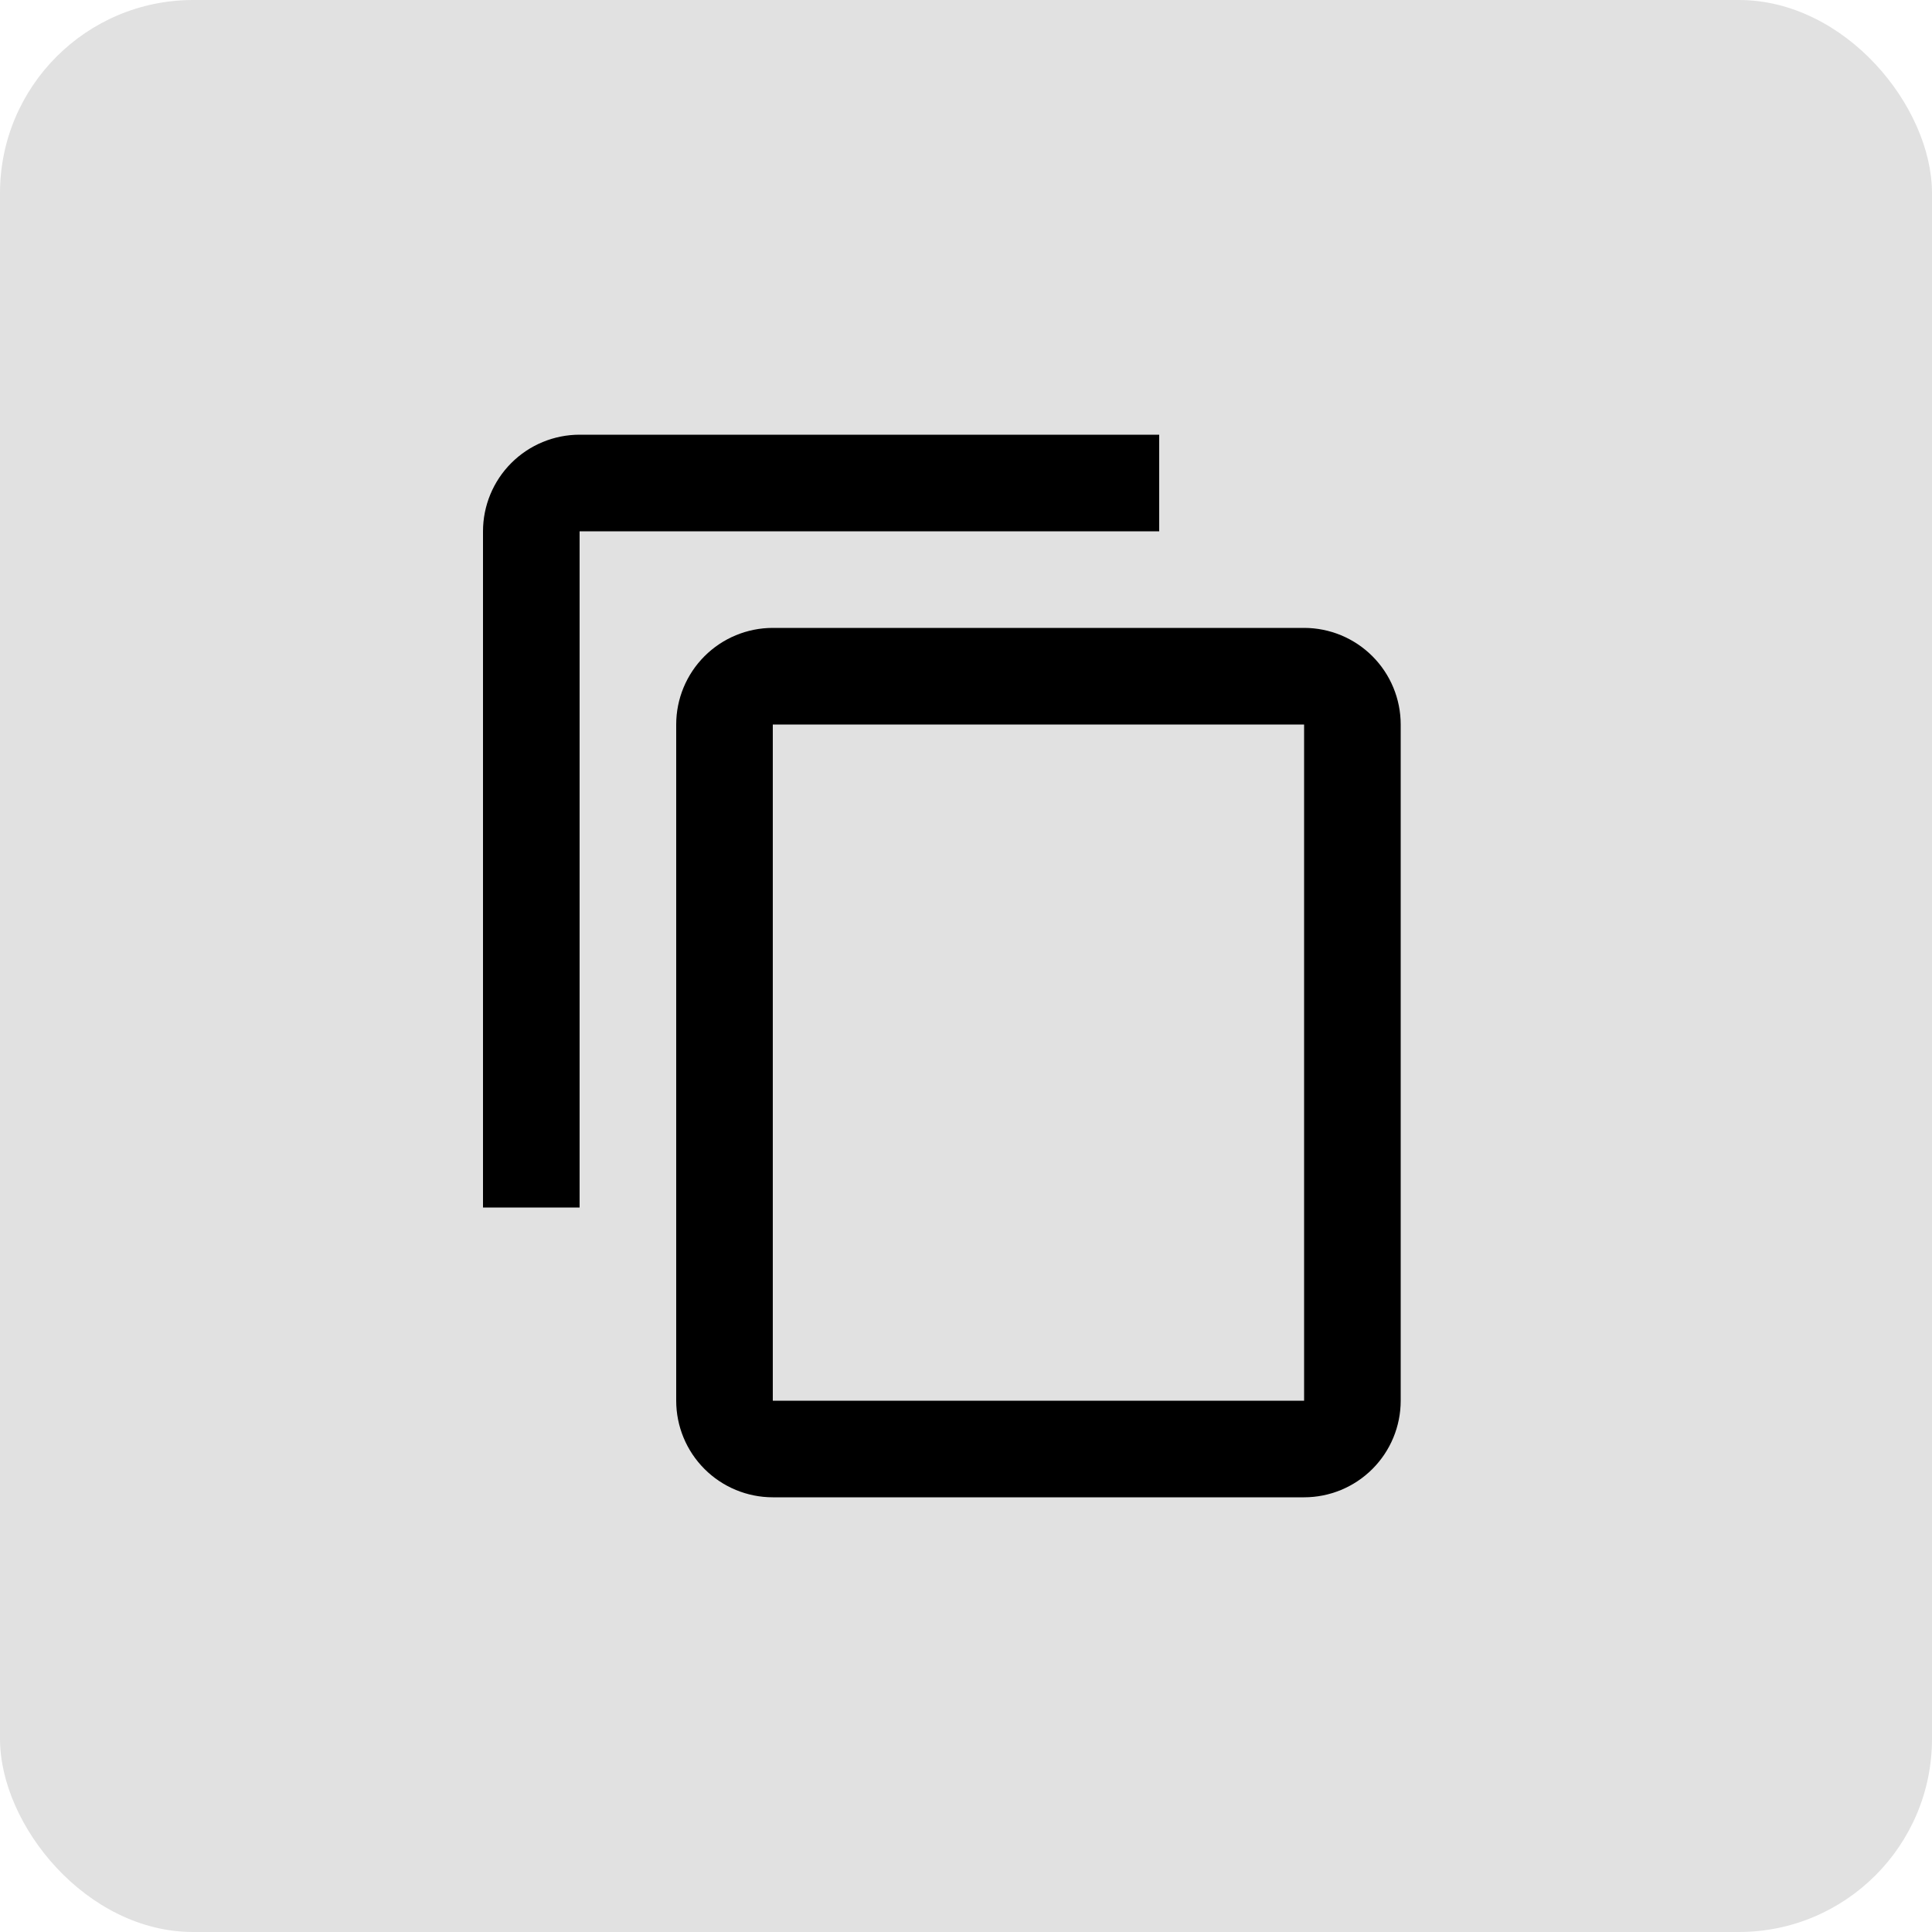 <svg width="40" height="40" viewBox="0 0 40 40" fill="none" xmlns="http://www.w3.org/2000/svg">
<rect width="40" height="40" rx="4" fill="black" fill-opacity="0.12"/>
<path d="M27 29H16V15H27M27 13H16C15.47 13 14.961 13.211 14.586 13.586C14.211 13.961 14 14.47 14 15V29C14 29.53 14.211 30.039 14.586 30.414C14.961 30.789 15.47 31 16 31H27C27.53 31 28.039 30.789 28.414 30.414C28.789 30.039 29 29.53 29 29V15C29 14.47 28.789 13.961 28.414 13.586C28.039 13.211 27.53 13 27 13ZM24 9H12C11.47 9 10.961 9.211 10.586 9.586C10.211 9.961 10 10.47 10 11V25H12V11H24V9Z" fill="black"/>
</svg>
